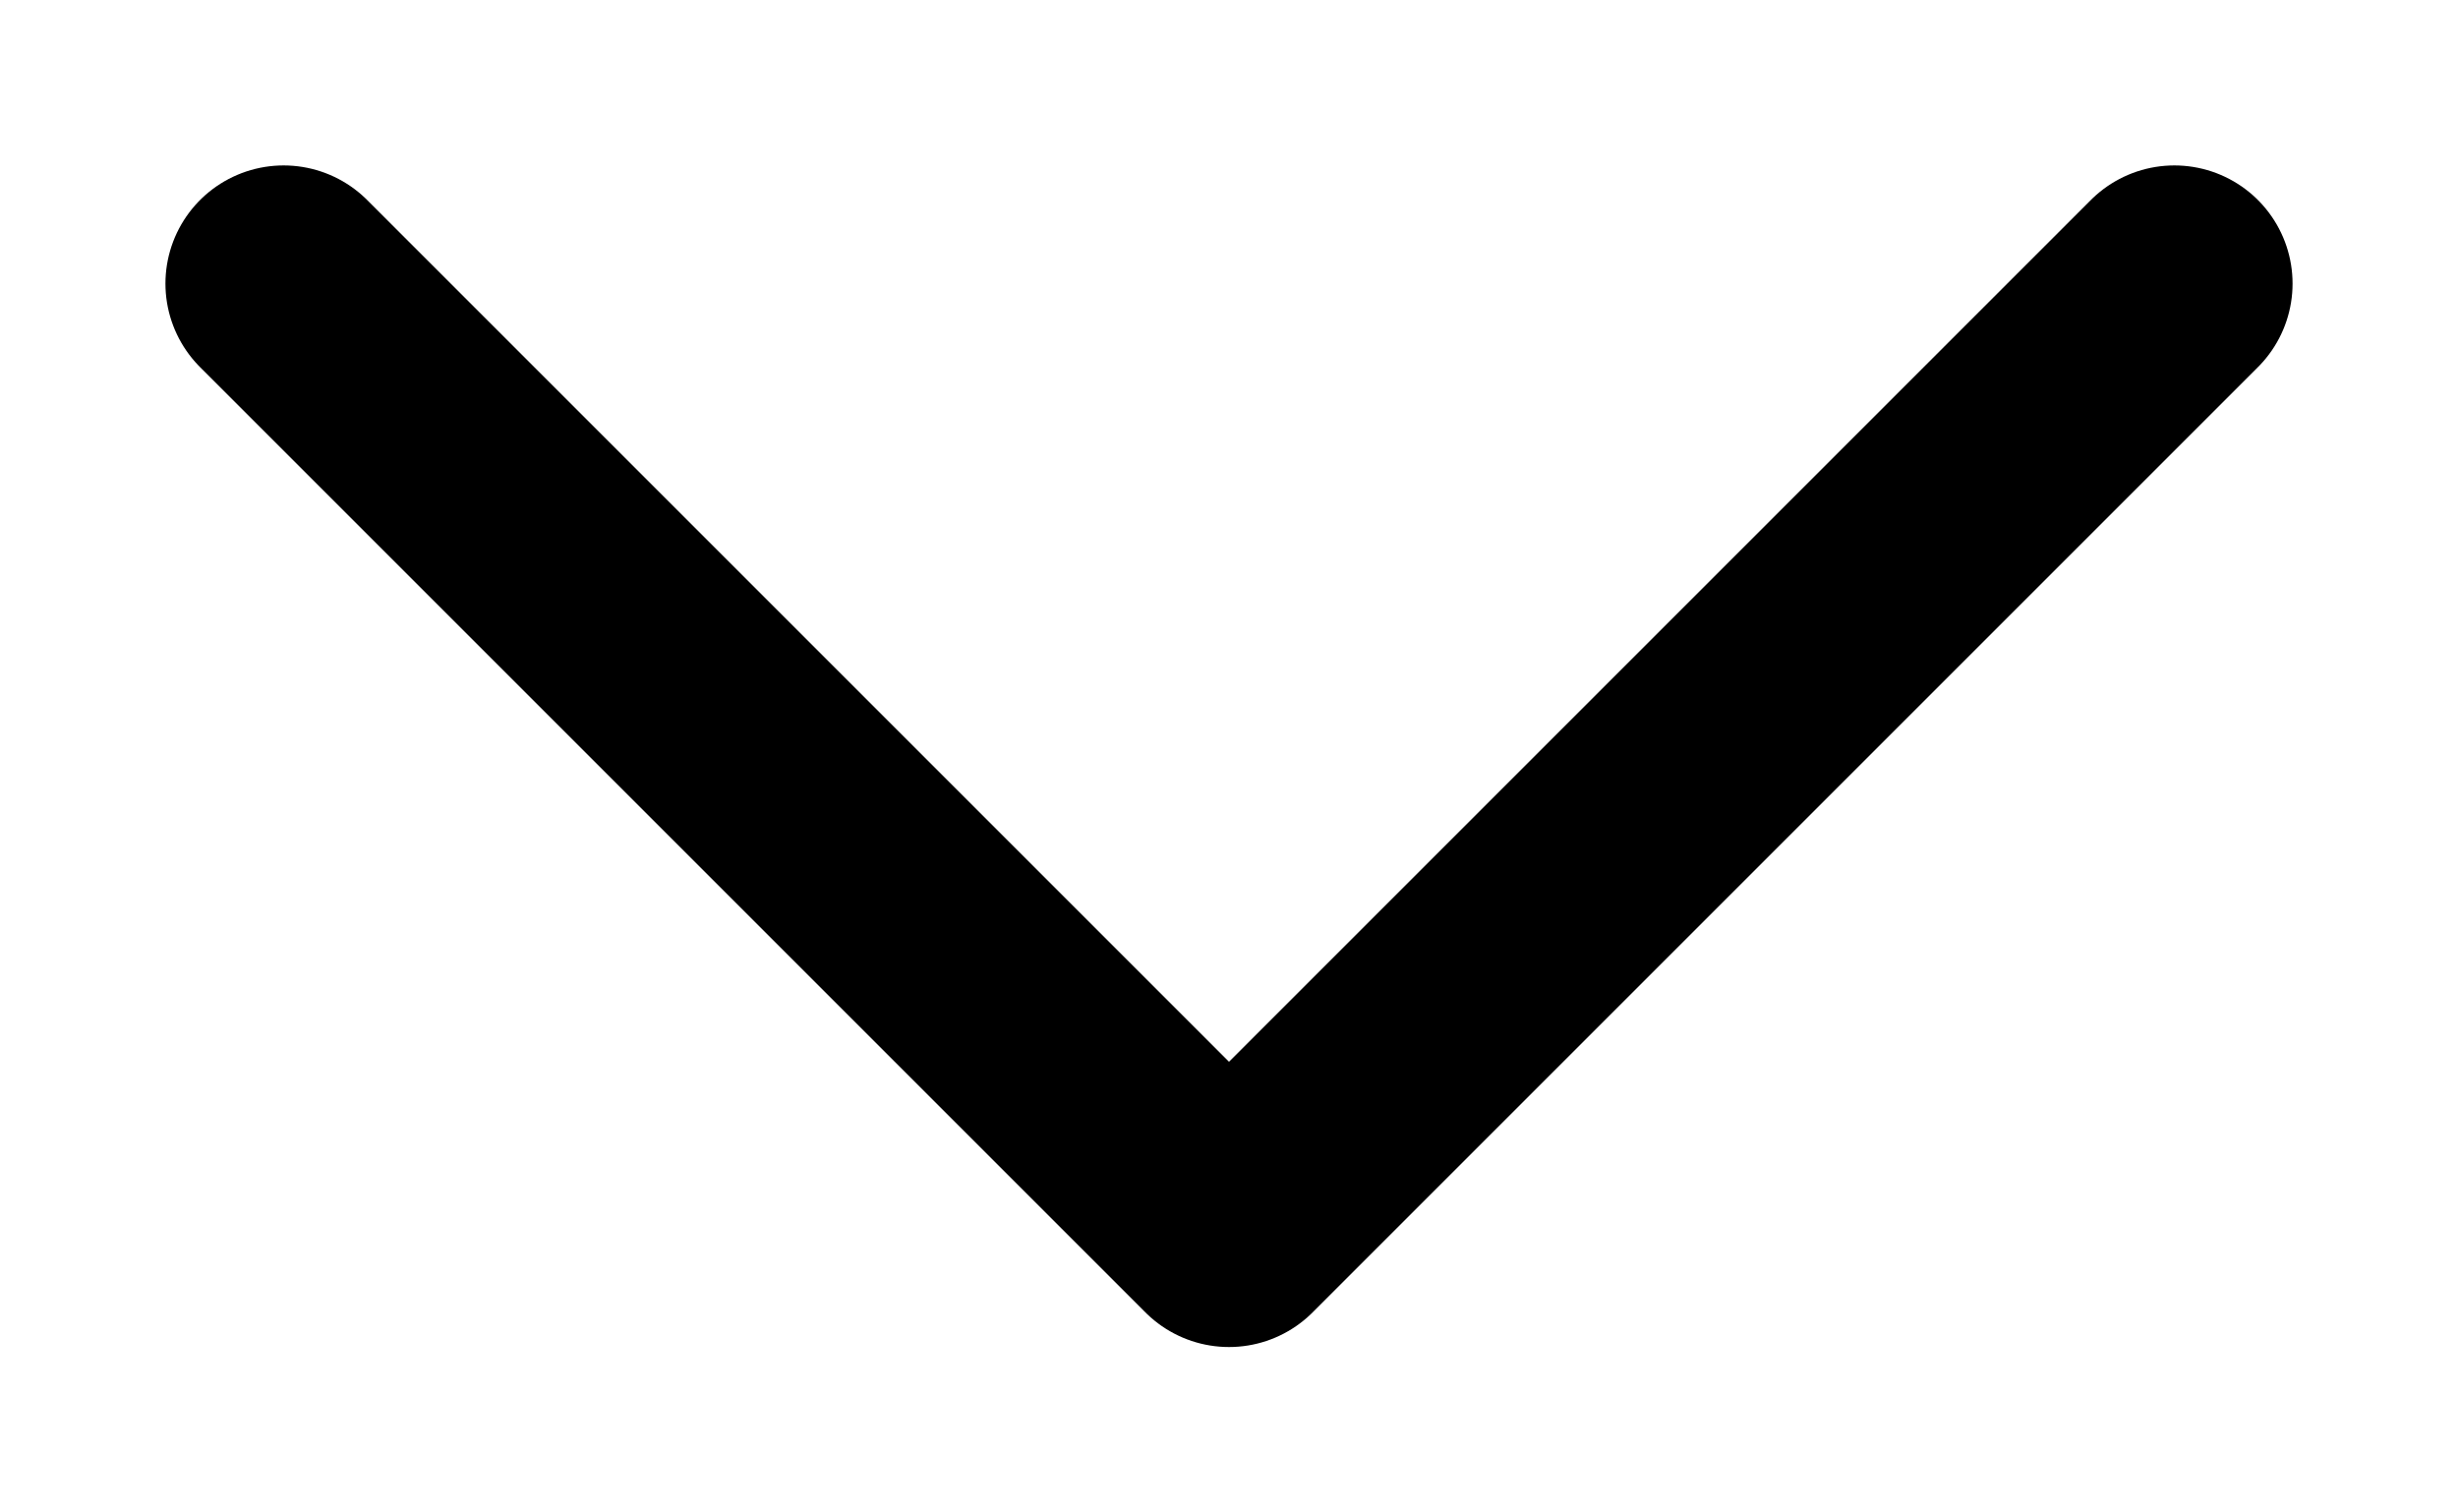 <svg width="13" height="8" viewBox="0 0 13 8" fill="none" xmlns="http://www.w3.org/2000/svg">
<path d="M1.5 1.5L6.5 6.5L11.5 1.5" stroke="black" stroke-width="1.25" stroke-linecap="round" stroke-linejoin="round"/>
</svg>
